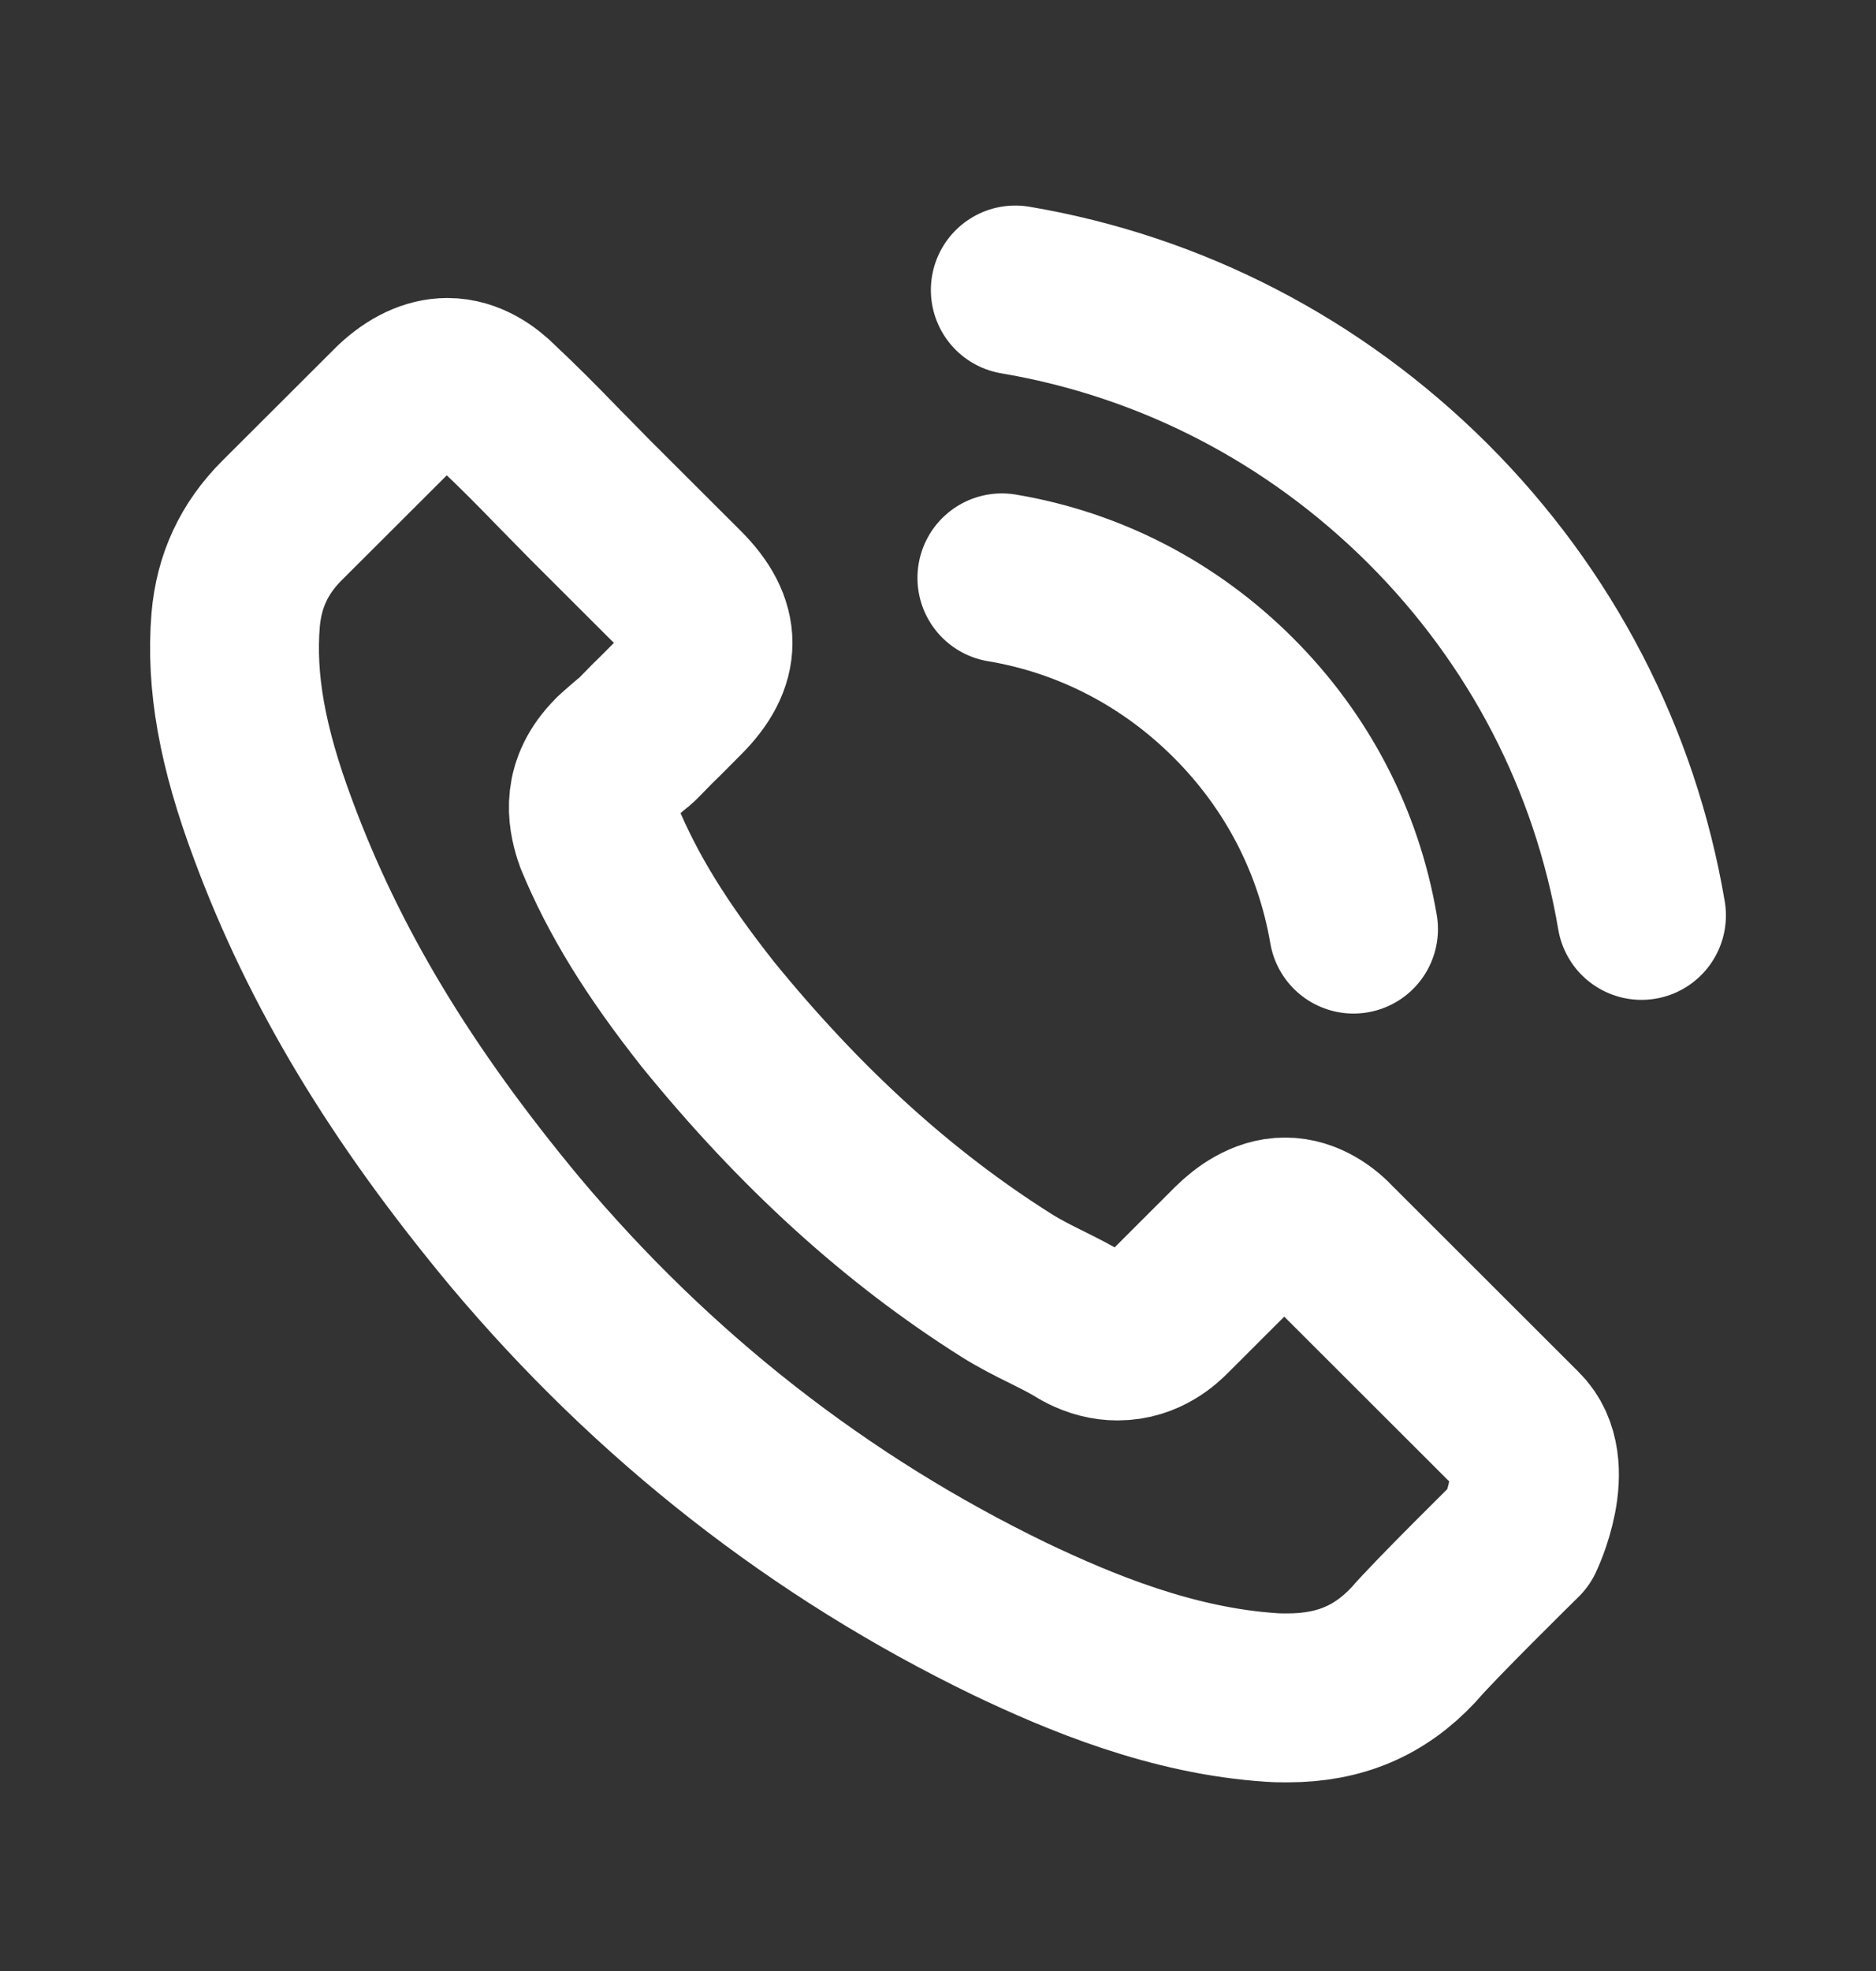 <svg width="20" height="21" viewBox="0 0 20 21" fill="none" xmlns="http://www.w3.org/2000/svg">
<rect x="0" y="0" width="20" height="21" fill="#333333" stroke="none"/>
<path d="M10.681 6.157C11.618 6.314 12.47 6.757 13.149 7.435C13.829 8.114 14.269 8.963 14.43 9.899M10.824 3.09C12.491 3.372 14.012 4.161 15.221 5.364C16.43 6.571 17.217 8.089 17.5 9.753M16.198 16.372C16.198 16.372 15.292 17.262 15.071 17.522C14.709 17.908 14.284 18.09 13.725 18.09C13.672 18.09 13.614 18.09 13.561 18.086C12.498 18.018 11.511 17.604 10.77 17.251C8.745 16.272 6.967 14.883 5.489 13.123C4.269 11.656 3.453 10.299 2.913 8.842C2.58 7.953 2.459 7.26 2.512 6.607C2.548 6.189 2.709 5.843 3.006 5.546L4.226 4.329C4.401 4.165 4.587 4.075 4.77 4.075C4.995 4.075 5.178 4.211 5.292 4.325C5.296 4.329 5.299 4.332 5.303 4.336C5.521 4.54 5.729 4.75 5.947 4.975C6.058 5.089 6.172 5.204 6.287 5.321L7.264 6.296C7.643 6.675 7.643 7.025 7.264 7.403C7.16 7.507 7.06 7.61 6.956 7.71C6.655 8.017 6.891 7.782 6.58 8.06C6.573 8.067 6.566 8.071 6.562 8.078C6.255 8.385 6.312 8.685 6.376 8.889C6.38 8.899 6.383 8.91 6.387 8.921C6.641 9.535 6.999 10.113 7.543 10.802L7.546 10.806C8.534 12.02 9.575 12.966 10.723 13.691C10.87 13.784 11.02 13.859 11.164 13.93C11.292 13.994 11.414 14.055 11.518 14.119C11.532 14.127 11.546 14.137 11.561 14.144C11.682 14.205 11.797 14.234 11.915 14.234C12.212 14.234 12.398 14.048 12.459 13.987L13.16 13.287C13.282 13.166 13.475 13.02 13.7 13.02C13.922 13.02 14.105 13.159 14.216 13.28C14.219 13.284 14.219 13.284 14.223 13.287L16.194 15.255C16.563 15.619 16.198 16.372 16.198 16.372Z" stroke="white" stroke-width="1.8" stroke-linecap="round" stroke-linejoin="round"/>
</svg>
